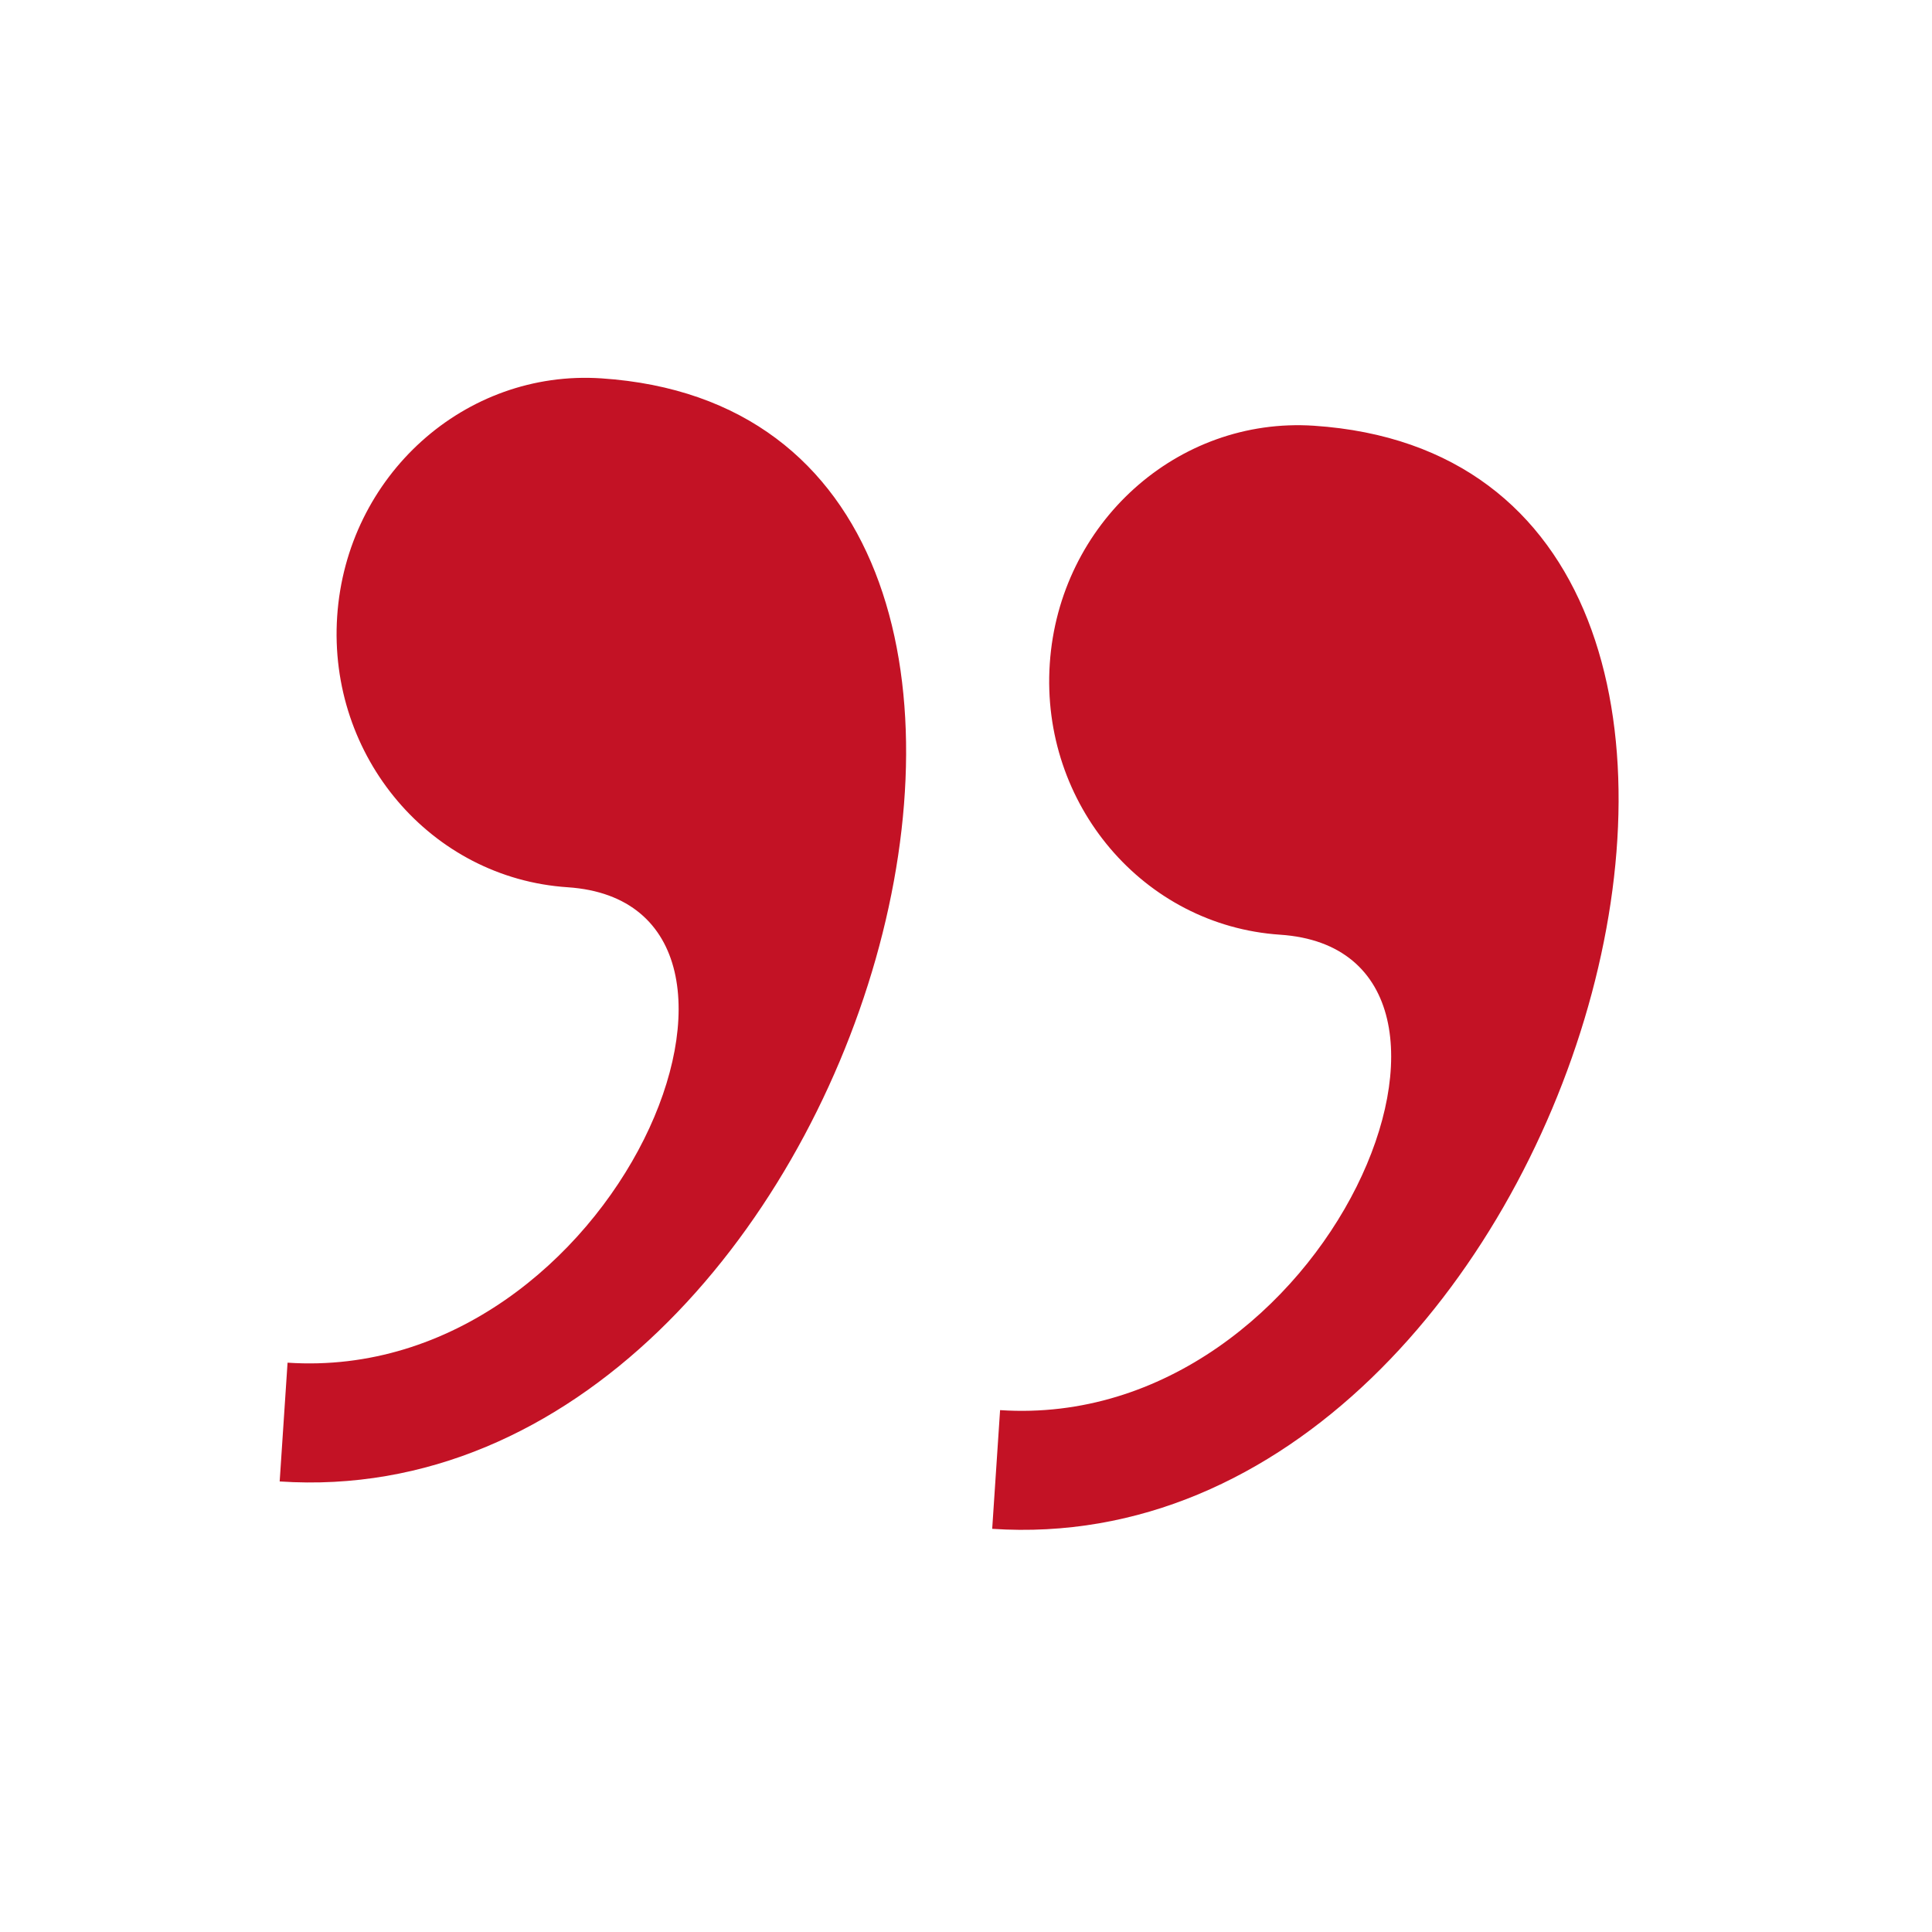 <?xml version="1.0" encoding="UTF-8"?> <svg xmlns="http://www.w3.org/2000/svg" width="25" height="25" viewBox="0 0 25 25" fill="none"><path d="M7.783 4.896C6.015 4.778 4.484 6.157 4.363 7.976C4.242 9.793 5.577 11.364 7.345 11.481C10.544 11.694 7.988 17.917 3.721 17.633L3.619 19.17C11.235 19.678 15.182 5.388 7.783 4.896ZM17.002 5.509C15.236 5.392 13.705 6.77 13.584 8.589C13.463 10.407 14.798 11.977 16.564 12.095C19.765 12.307 17.209 18.53 12.941 18.247L12.839 19.783C20.454 20.291 24.402 6.001 17.002 5.509Z" fill="#C31225"></path></svg> 
